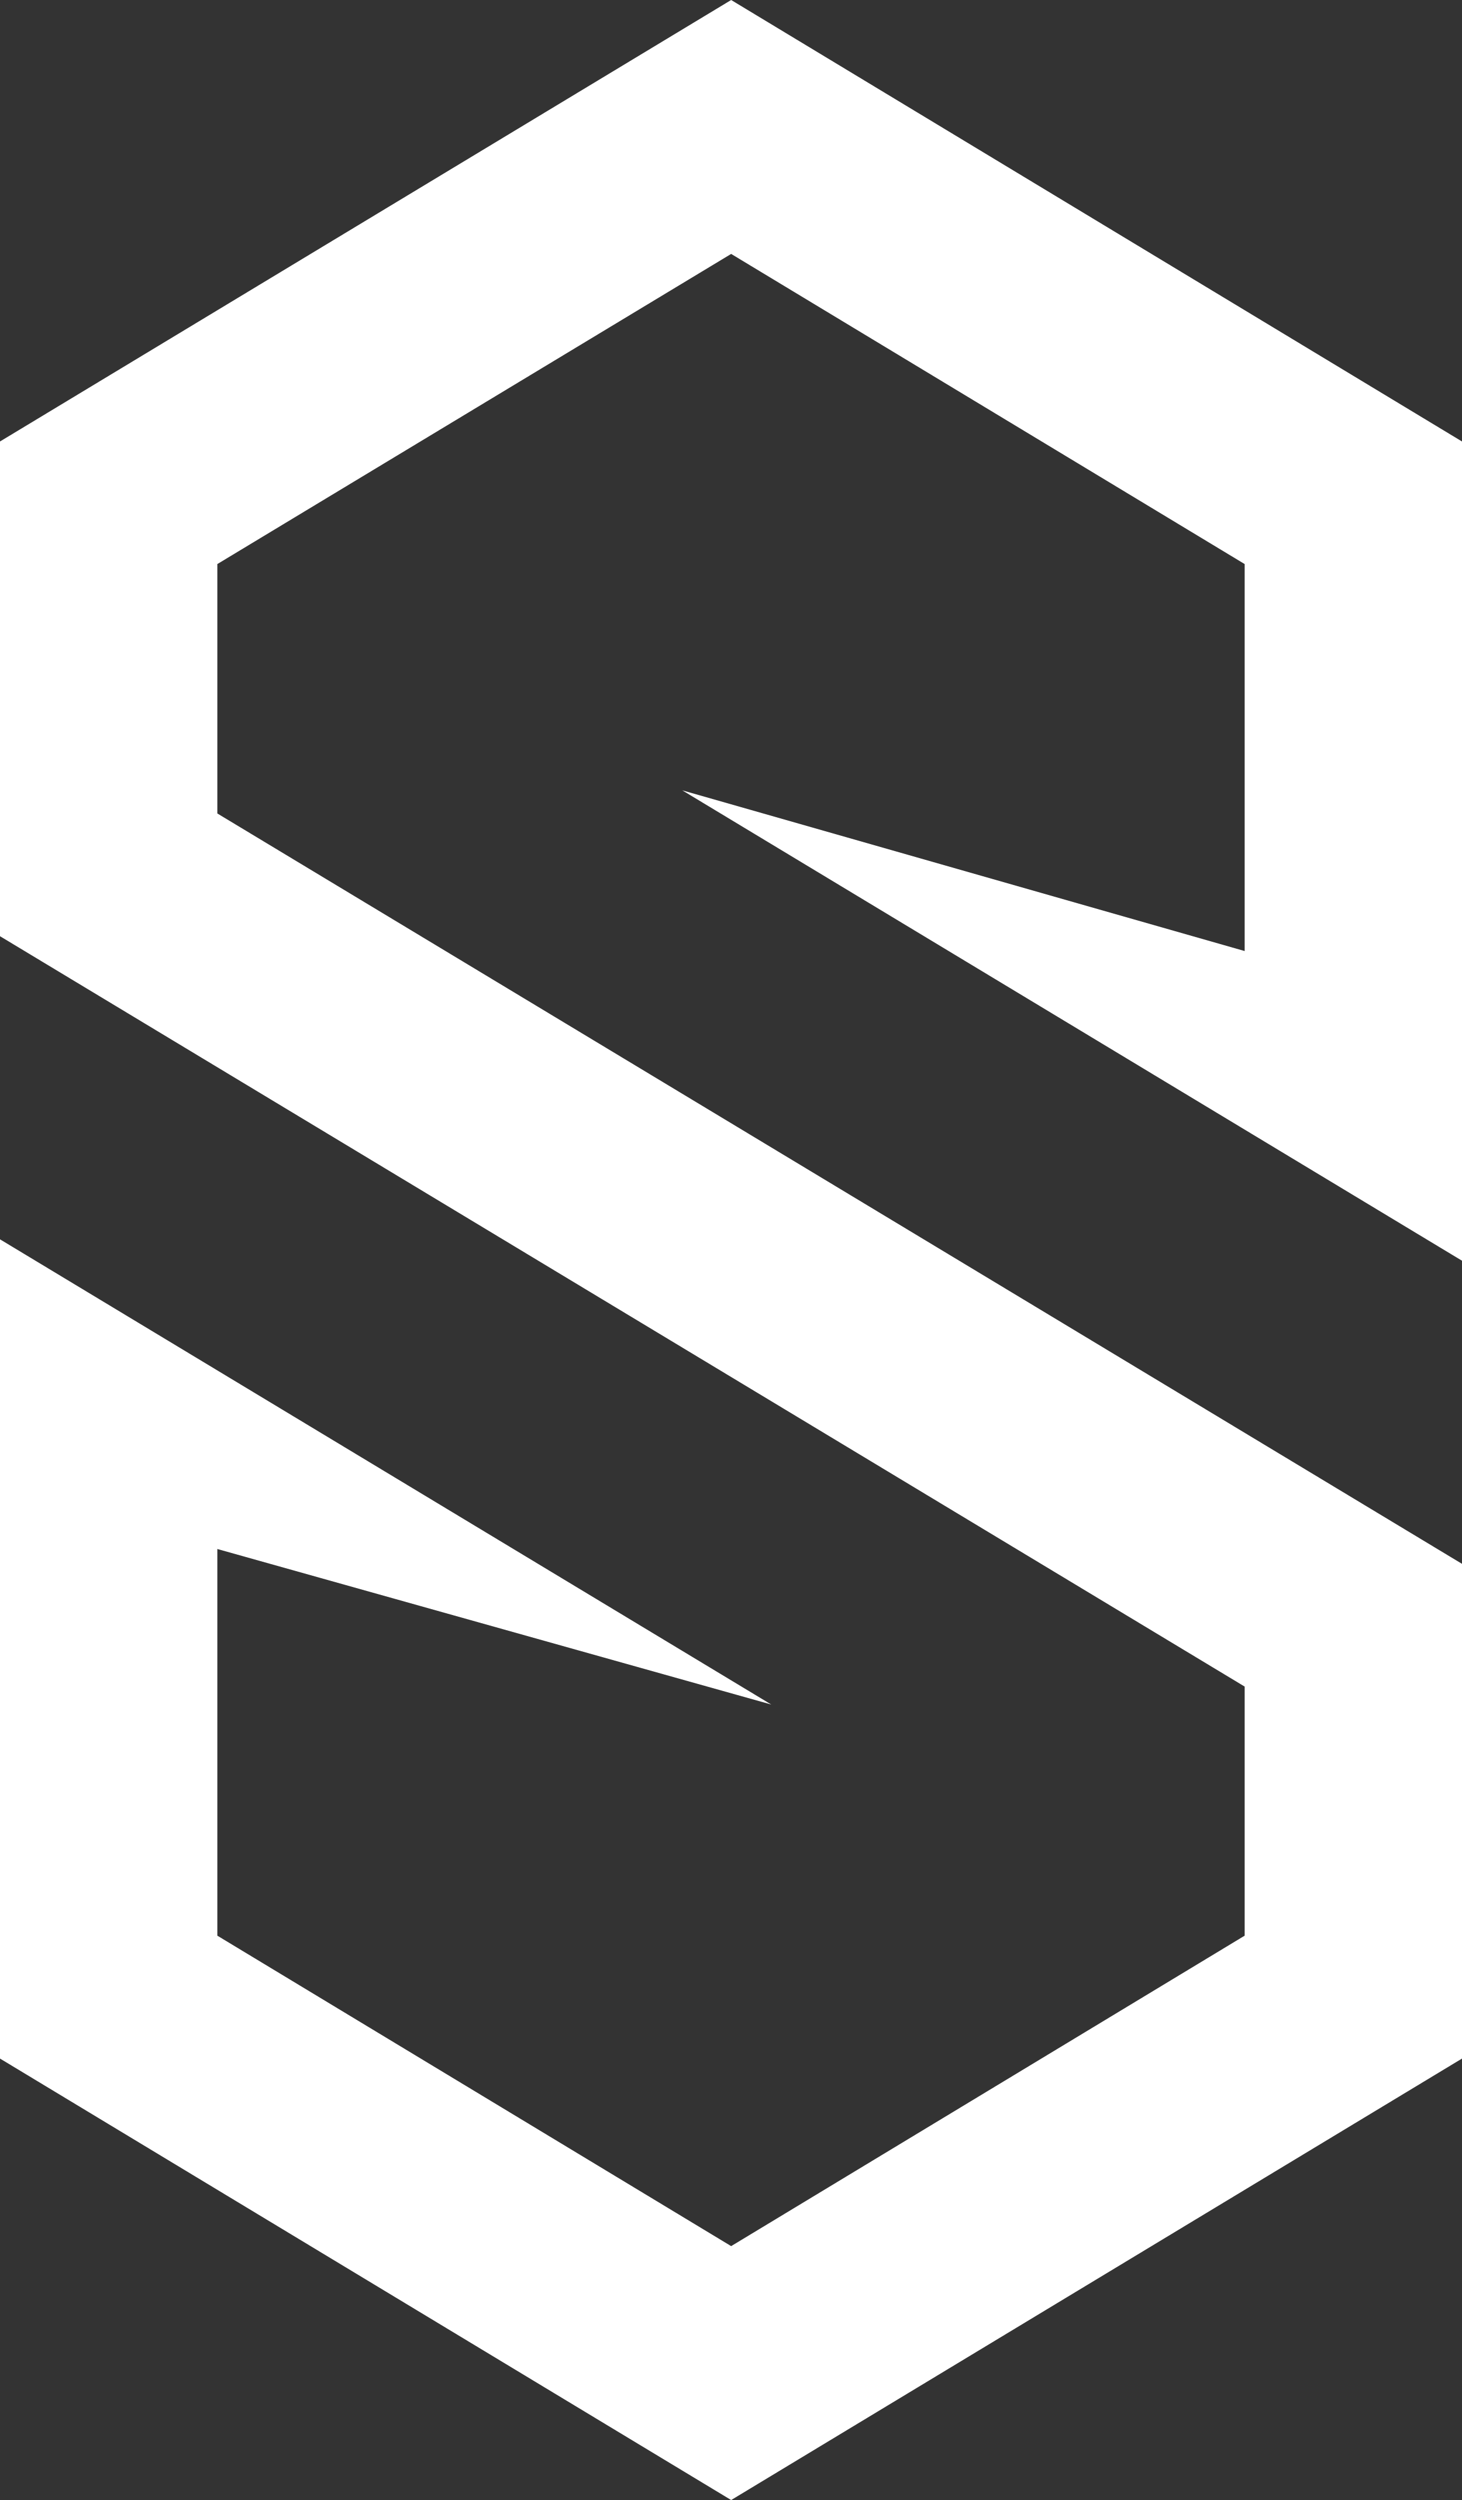 <svg id="Warstwa_1" data-name="Warstwa 1" xmlns="http://www.w3.org/2000/svg" viewBox="0 0 93.64 160.09"><rect x="0" y="0" width="93.64" height="160.09" fill="#333333" stroke="none"/><defs><style>.cls-1{fill:#fff;}</style></defs><title>Obszar roboczy 30</title><polygon class="cls-1" points="79.72 60.9 79.72 36.12 46.83 16.26 13.92 36.12 13.92 52.09 93.64 100.14 93.64 131.82 46.83 160.09 0 131.82 0 79.36 49.4 109.15 13.92 99.19 13.92 123.95 46.83 143.83 79.72 123.95 79.72 108 0 59.95 0 28.27 46.83 0 93.64 28.27 93.64 80.73 43.7 50.61 79.72 60.9"/></svg>